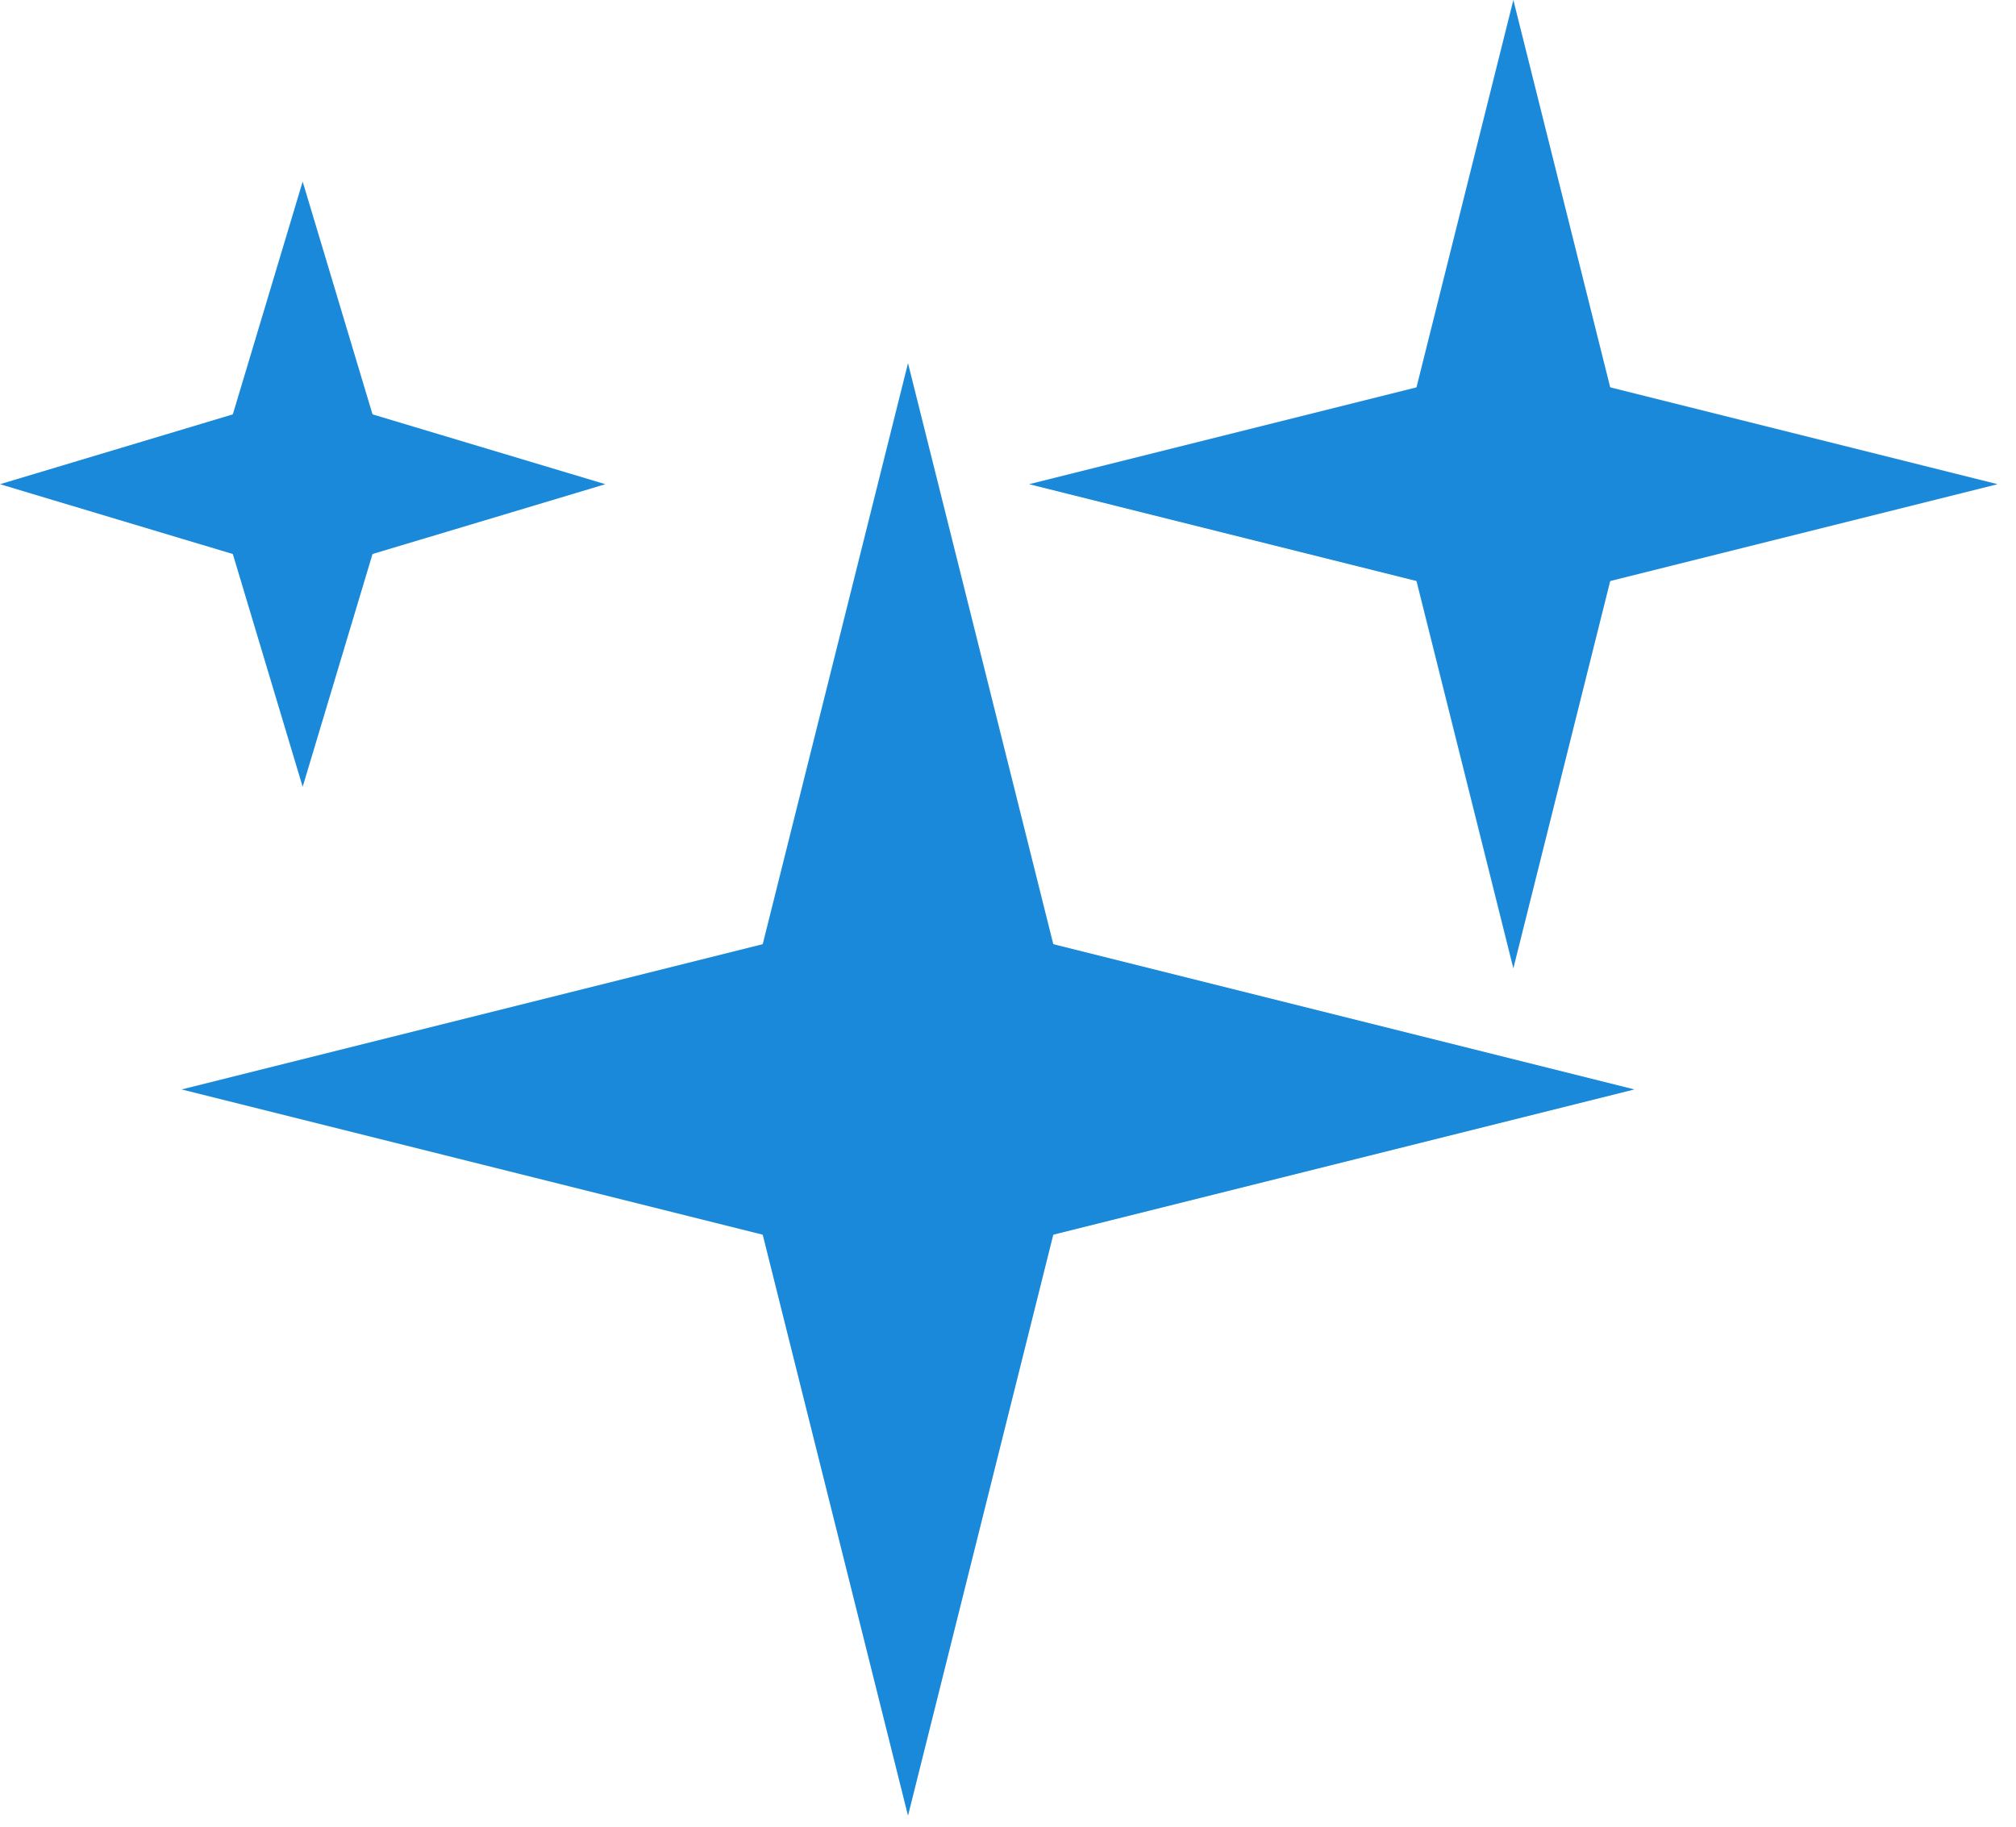 <?xml version="1.0" encoding="utf-8"?>
<svg xmlns="http://www.w3.org/2000/svg" fill="none" height="100%" overflow="visible" preserveAspectRatio="none" style="display: block;" viewBox="0 0 107 97" width="100%">
<g id="Vector">
<path d="M48.193 19.277L57.832 57.832L48.193 96.386L38.554 57.832L48.193 19.277Z" fill="#1B89D9"/>
<path d="M9.639 57.832L48.193 67.471L86.748 57.832L48.193 48.193L9.639 57.832Z" fill="#1B89D9"/>
<path d="M80.322 0L86.748 25.703L80.322 51.406L73.896 25.703L80.322 0Z" fill="#1B89D9"/>
<path d="M54.619 25.703L80.322 32.129L106.025 25.703L80.322 19.277L54.619 25.703Z" fill="#1B89D9"/>
<path d="M16.064 9.639L20.884 25.703L16.064 41.767L11.245 25.703L16.064 9.639Z" fill="#1B89D9"/>
<path d="M0 25.703L16.064 30.522L32.129 25.703L16.064 20.884L0 25.703Z" fill="#1B89D9"/>
</g>
</svg>